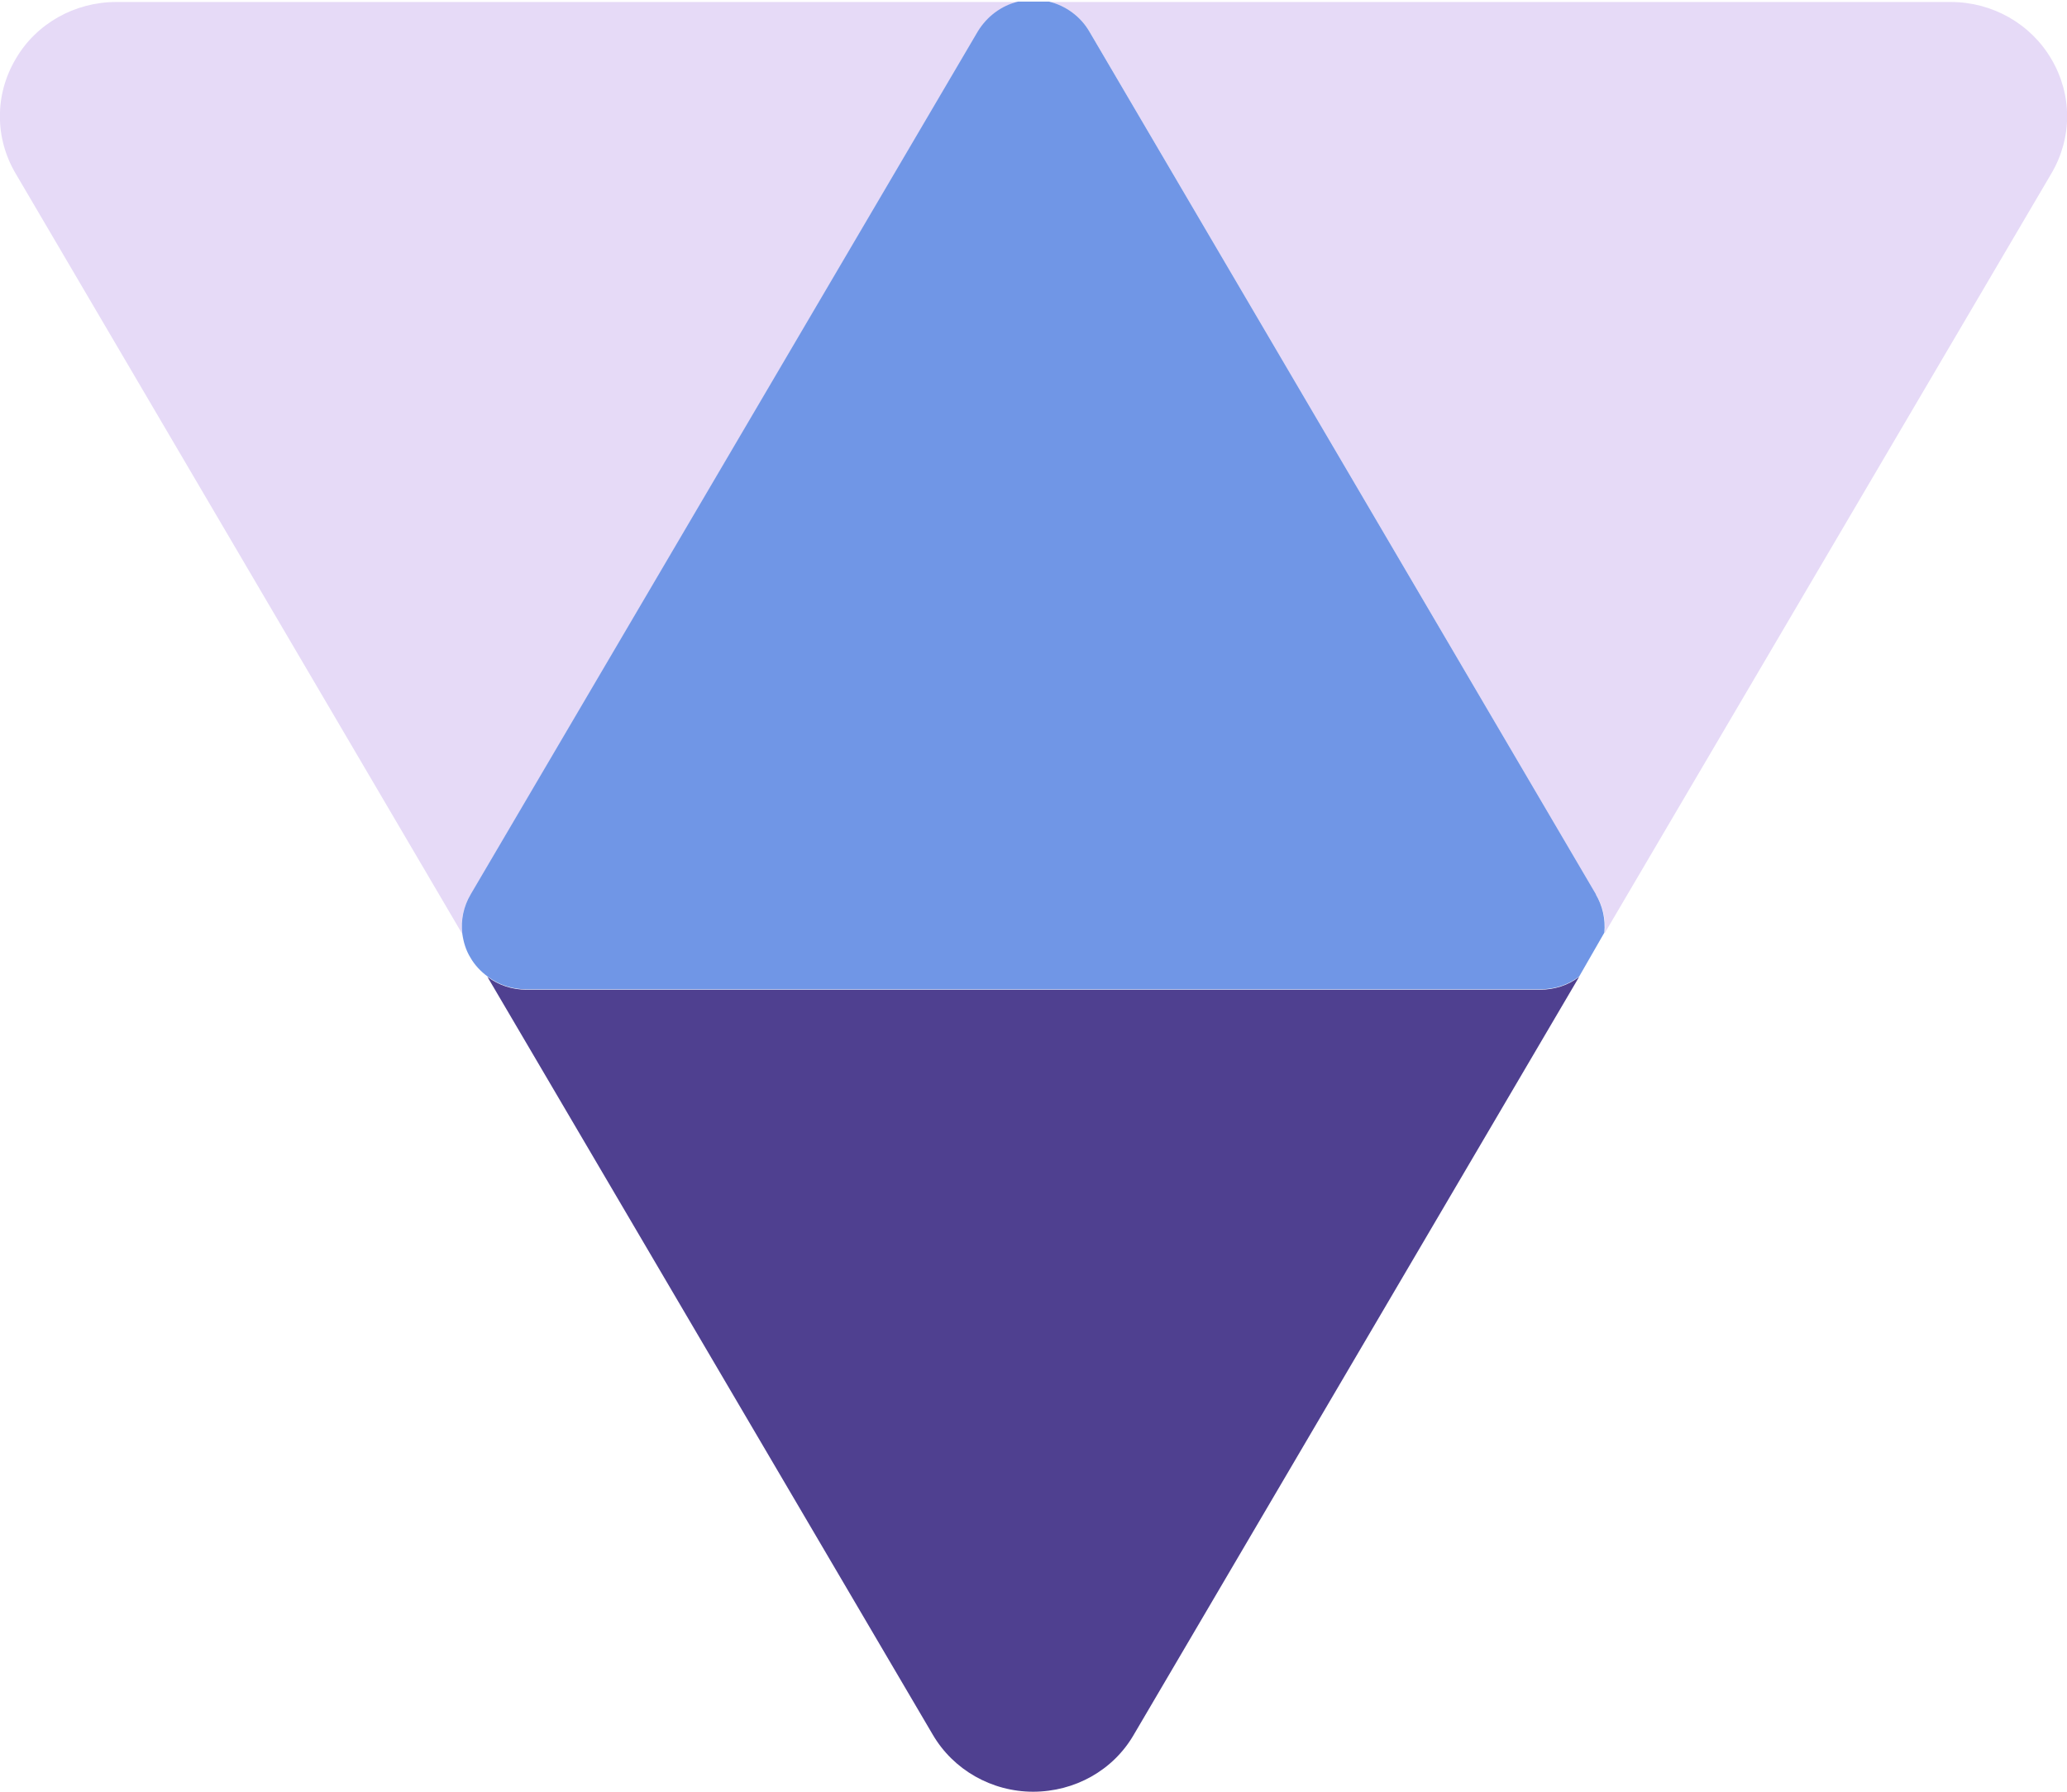 <svg width="30" height="26" viewBox="0 0 30 26" fill="none" xmlns="http://www.w3.org/2000/svg">
<g clip-path="url(#clip0_4125_225497)">
<path d="M15.225 0.029H28.314C28.918 0.029 29.474 0.346 29.773 0.857C30.078 1.373 30.078 2.001 29.773 2.518L23.291 13.54C23.309 13.346 23.267 13.153 23.166 12.982L15.811 0.458C15.685 0.241 15.47 0.082 15.225 0.023V0.029Z" fill="#E6DAF7"/>
<path d="M6.828 12.982C6.727 13.152 6.685 13.352 6.709 13.552L0.227 2.518C-0.078 2.001 -0.078 1.373 0.227 0.857C0.526 0.34 1.088 0.029 1.686 0.029H14.775C14.53 0.088 14.321 0.246 14.189 0.464L6.828 12.988V12.982Z" fill="#E6DAF7"/>
<path d="M14.997 26C14.393 26 13.837 25.683 13.538 25.172L7.074 14.174C7.236 14.297 7.433 14.362 7.642 14.362H22.352C22.562 14.362 22.765 14.297 22.92 14.174L16.456 25.172C16.157 25.689 15.601 26 14.991 26H14.997Z" fill="#4F4090"/>
<path d="M23.166 12.982L15.811 0.458C15.685 0.241 15.47 0.082 15.225 0.023H14.776C14.531 0.082 14.322 0.241 14.19 0.458L6.829 12.982C6.728 13.153 6.686 13.352 6.71 13.552C6.728 13.675 6.763 13.792 6.829 13.898C6.889 14.004 6.979 14.098 7.074 14.168C7.236 14.291 7.433 14.356 7.643 14.356H22.352C22.562 14.356 22.765 14.291 22.921 14.168L23.285 13.534C23.303 13.34 23.261 13.147 23.16 12.976L23.166 12.982Z" fill="#7096E6"/>
</g>
<defs>
<clipPath id="clip0_4125_225497">
<rect width="30" height="26" fill="white"/>
</clipPath>
</defs>
</svg>
